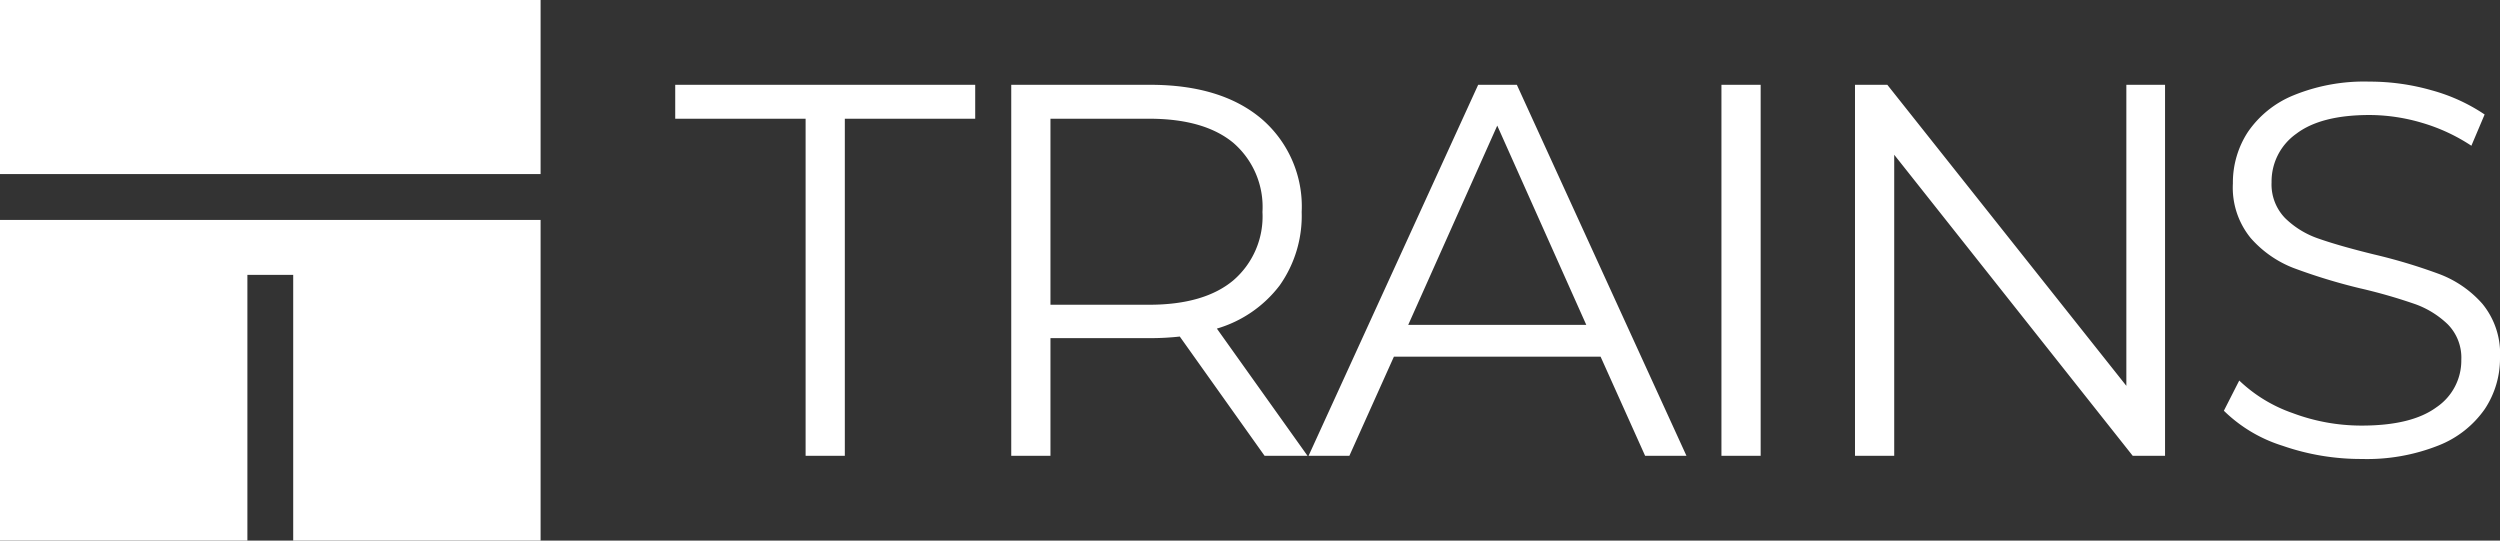<svg xmlns="http://www.w3.org/2000/svg" width="235.851" height="51.001" viewBox="0 0 235.851 51.001">
  <rect x="0" y="0" width="235.851" height="51.001" fill="#333333" stroke="none"/>
  <g id="Group_972" data-name="Group 972" transform="translate(-8081 298)">
    <path id="Fire_Up_Your_Busines" data-name="Fire Up Your Busines" d="M12.5-31.8H.2V-35H28.5v3.2H16.2V0H12.5ZM55.8,0l-8-11.25a25.354,25.354,0,0,1-2.8.15H35.6V0H31.9V-35H45q6.7,0,10.5,3.2A10.889,10.889,0,0,1,59.3-23a11.377,11.377,0,0,1-2.075,6.925A11.5,11.5,0,0,1,51.3-12L59.85,0ZM44.9-14.25q5.2,0,7.95-2.3A7.945,7.945,0,0,0,55.6-23a7.987,7.987,0,0,0-2.75-6.525Q50.1-31.8,44.9-31.8H35.6v17.55Zm42.6,4.9H68L63.8,0H59.95l16-35H79.6l16,35H91.7Zm-1.35-3-8.4-18.8-8.4,18.8ZM98.9-35h3.7V0H98.9Zm41.85,0V0H137.7L115.2-28.4V0h-3.7V-35h3.05L137.1-6.6V-35ZM159.3.3a22.483,22.483,0,0,1-7.475-1.25,13.735,13.735,0,0,1-5.525-3.3l1.45-2.85a13.883,13.883,0,0,0,5.05,3.075,18.453,18.453,0,0,0,6.5,1.175q4.7,0,7.05-1.725A5.314,5.314,0,0,0,168.7-9.05a4.478,4.478,0,0,0-1.275-3.35,8.607,8.607,0,0,0-3.125-1.925,50.541,50.541,0,0,0-5.15-1.475,54.107,54.107,0,0,1-6.3-1.925,10.344,10.344,0,0,1-4.025-2.825,7.511,7.511,0,0,1-1.675-5.15,8.729,8.729,0,0,1,1.4-4.825A9.589,9.589,0,0,1,152.85-34a17.6,17.6,0,0,1,7.2-1.3,21.2,21.2,0,0,1,5.875.825A16.883,16.883,0,0,1,170.9-32.2l-1.25,2.95a17.2,17.2,0,0,0-4.7-2.175,17.542,17.542,0,0,0-4.9-.725q-4.6,0-6.925,1.775A5.507,5.507,0,0,0,150.8-25.8a4.562,4.562,0,0,0,1.275,3.375,8.352,8.352,0,0,0,3.2,1.95Q157.2-19.8,160.45-19a52.064,52.064,0,0,1,6.225,1.875,10.217,10.217,0,0,1,4.025,2.8,7.41,7.41,0,0,1,1.65,5.075,8.618,8.618,0,0,1-1.425,4.825,9.578,9.578,0,0,1-4.375,3.45A18.275,18.275,0,0,1,159.3.3Z" transform="translate(8144.501 -255)" fill="#fff"/>
    <path id="Exclusion_1" data-name="Exclusion 1" d="M51,51H27.661V25.932H23.339V51H0V20.746H51V51Zm0-34.577H0V0H51V16.424Z" transform="translate(8081 -298)" fill="#fff"/>
  </g>
</svg>
